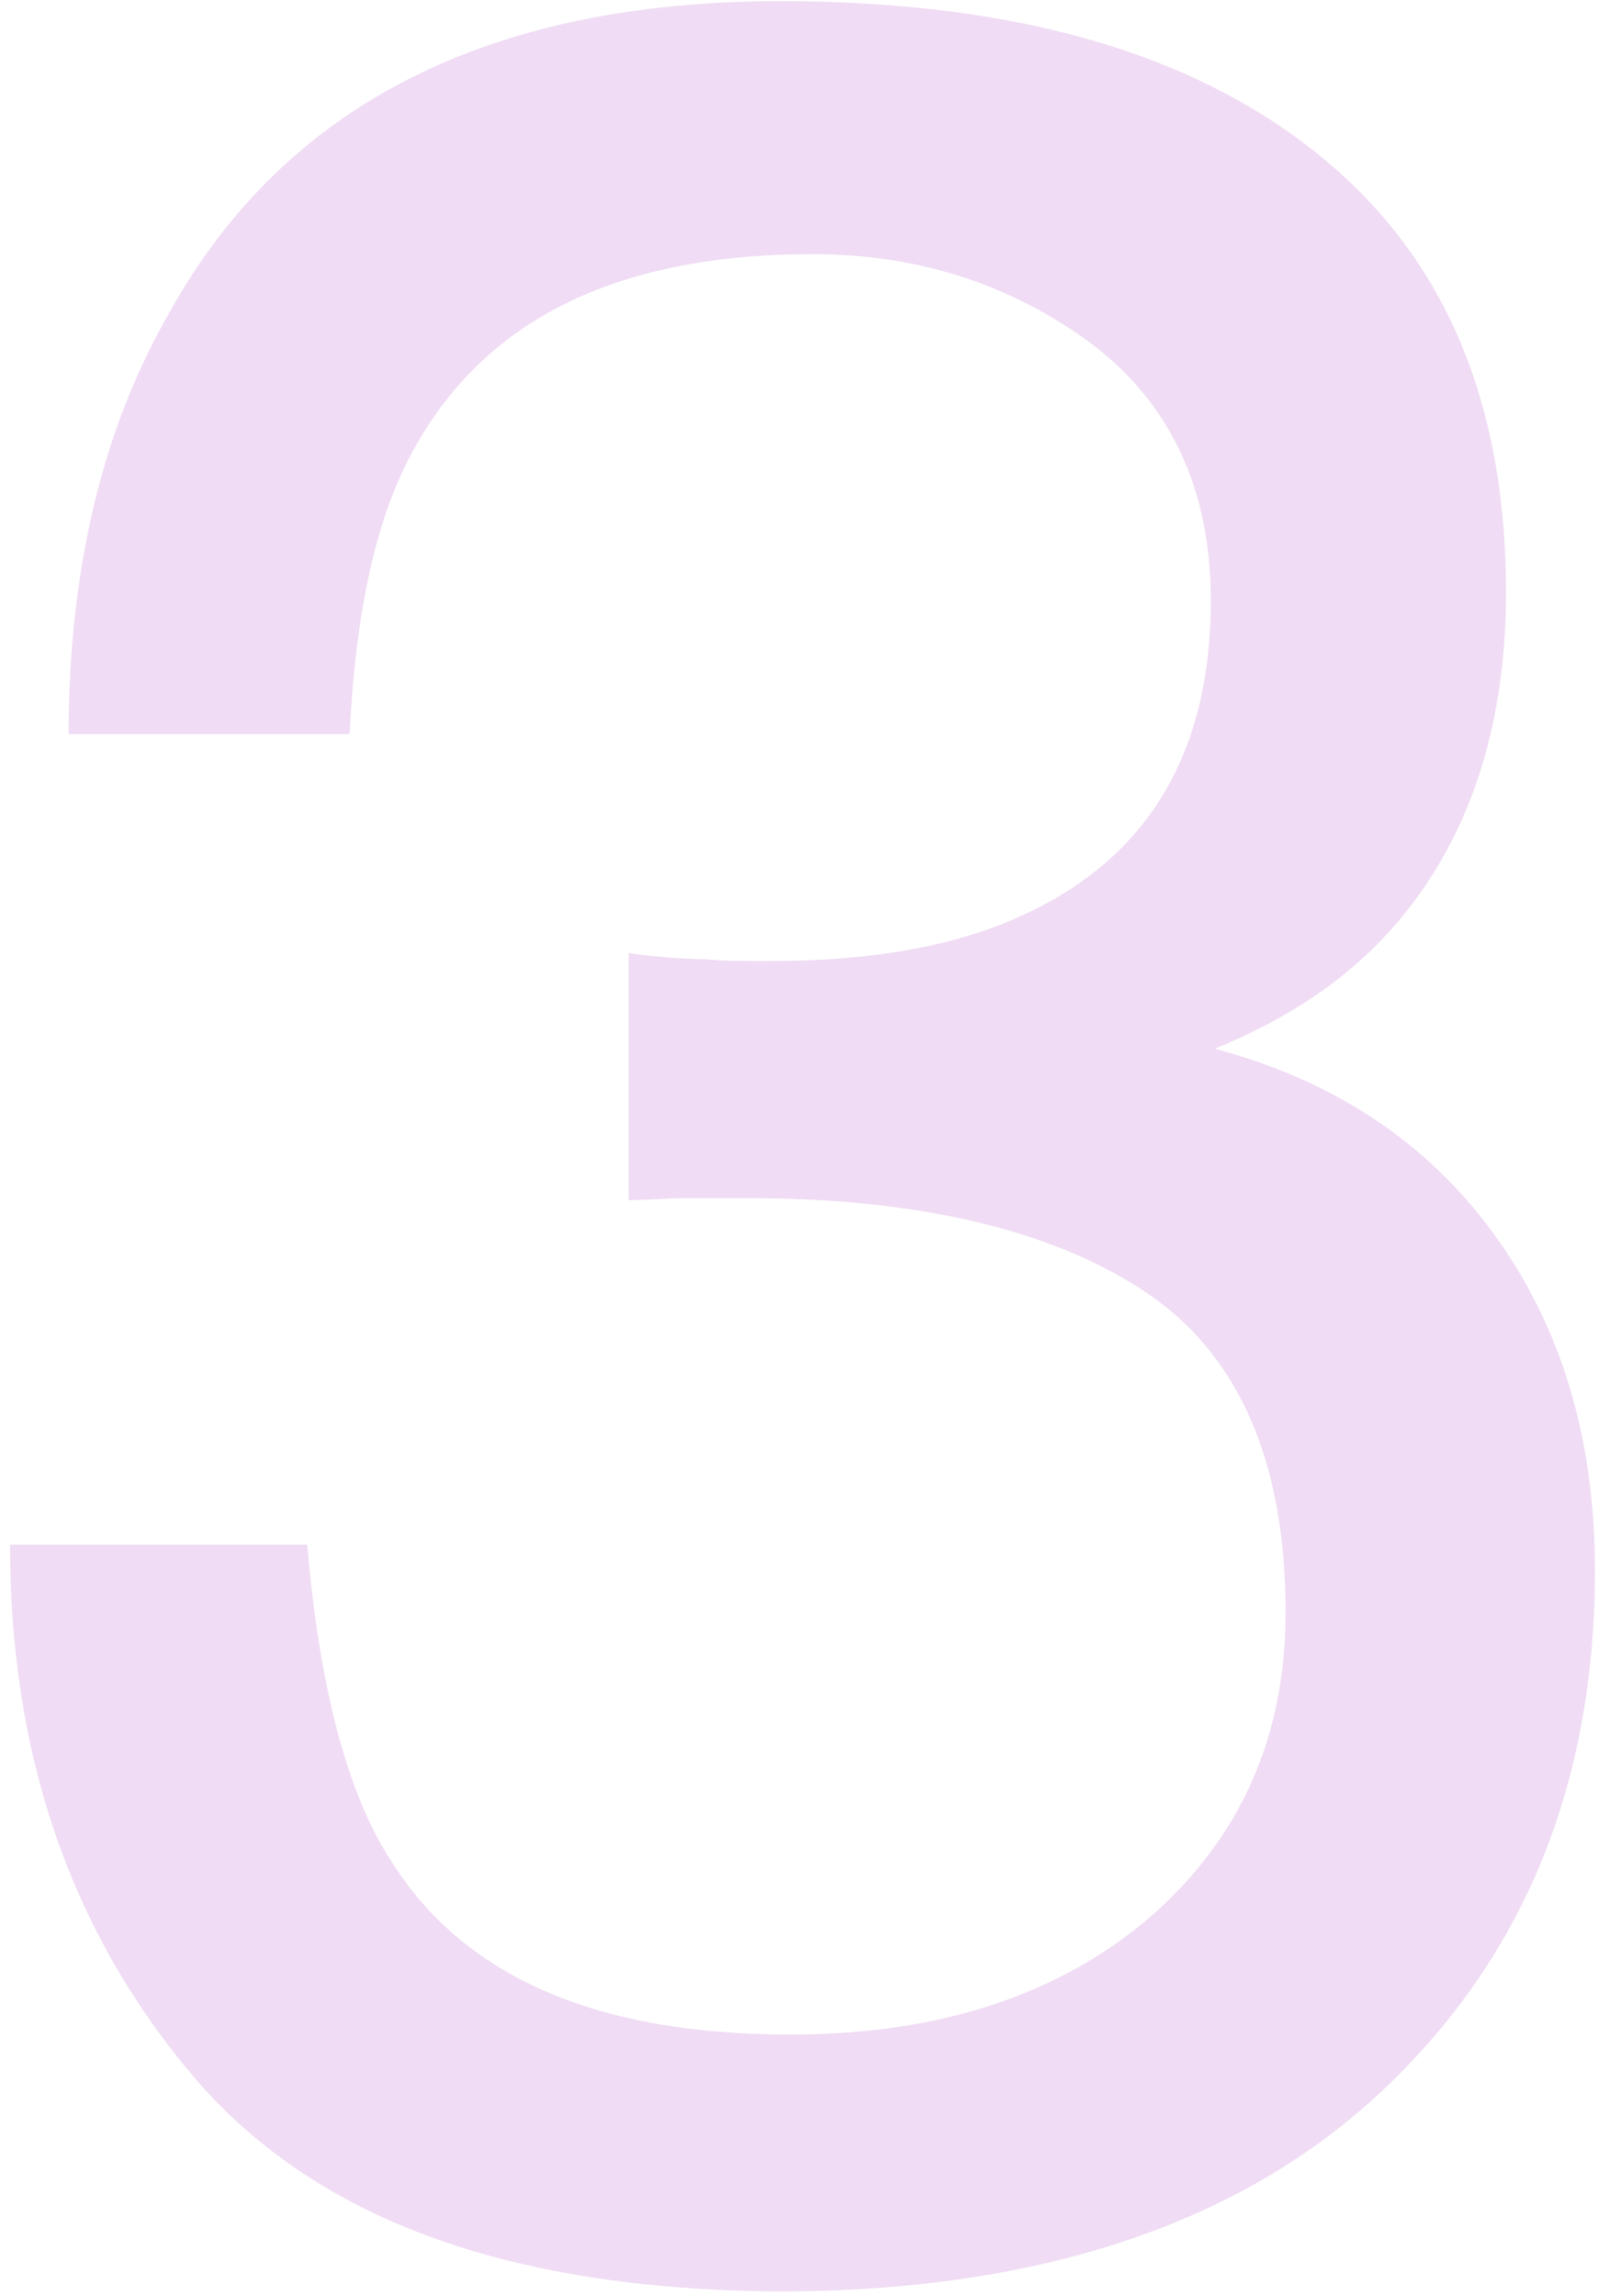 <svg xmlns:xlink="http://www.w3.org/1999/xlink" xmlns="http://www.w3.org/2000/svg" width="39px" height="56px"><defs><pattern id="BGPattern" patternUnits="userSpaceOnUse"></pattern><mask fill="white" id="Clip124"><path d="M 18.993 55.893 C 12.333 55.845 7.596 54.096 4.636 50.55 C 1.676 47.004 0.245 42.729 0.245 37.677 L 7.498 37.677 C 7.794 41.174 8.484 43.749 9.52 45.352 C 11.296 48.218 14.553 49.627 19.289 49.627 C 22.94 49.627 25.851 48.655 28.071 46.761 C 30.291 44.818 31.376 42.34 31.376 39.329 C 31.376 35.588 30.192 32.965 27.874 31.459 C 25.555 29.953 22.299 29.224 18.204 29.224 C 17.76 29.224 17.266 29.224 16.773 29.224 C 16.279 29.224 15.835 29.273 15.342 29.273 L 15.342 23.249 C 16.082 23.347 16.674 23.395 17.168 23.395 C 17.661 23.444 18.204 23.444 18.746 23.444 C 21.361 23.444 23.483 23.055 25.16 22.229 C 28.071 20.821 29.551 18.295 29.551 14.651 C 29.551 11.931 28.564 9.842 26.64 8.385 C 24.667 6.927 22.397 6.199 19.832 6.199 C 15.194 6.199 11.987 7.705 10.211 10.765 C 9.224 12.417 8.682 14.797 8.534 17.906 L 1.676 17.906 C 1.676 13.874 2.515 10.425 4.143 7.608 C 6.955 2.555 11.938 0.029 19.042 0.029 C 24.667 0.029 29.008 1.244 32.116 3.721 C 35.225 6.199 36.754 9.745 36.754 14.457 C 36.754 17.809 35.817 20.529 34.041 22.569 C 32.906 23.881 31.426 24.852 29.65 25.581 C 32.56 26.358 34.83 27.864 36.458 30.099 C 38.086 32.333 38.925 35.054 38.925 38.308 C 38.925 43.506 37.198 47.732 33.745 50.987 C 30.291 54.242 25.357 55.893 18.993 55.893 Z " fill-rule="evenodd"></path></mask></defs><g transform="matrix(1 0 0 1 -1111 -1448 )"><path d="M 18.993 55.893 C 12.333 55.845 7.596 54.096 4.636 50.55 C 1.676 47.004 0.245 42.729 0.245 37.677 L 7.498 37.677 C 7.794 41.174 8.484 43.749 9.52 45.352 C 11.296 48.218 14.553 49.627 19.289 49.627 C 22.94 49.627 25.851 48.655 28.071 46.761 C 30.291 44.818 31.376 42.34 31.376 39.329 C 31.376 35.588 30.192 32.965 27.874 31.459 C 25.555 29.953 22.299 29.224 18.204 29.224 C 17.76 29.224 17.266 29.224 16.773 29.224 C 16.279 29.224 15.835 29.273 15.342 29.273 L 15.342 23.249 C 16.082 23.347 16.674 23.395 17.168 23.395 C 17.661 23.444 18.204 23.444 18.746 23.444 C 21.361 23.444 23.483 23.055 25.16 22.229 C 28.071 20.821 29.551 18.295 29.551 14.651 C 29.551 11.931 28.564 9.842 26.64 8.385 C 24.667 6.927 22.397 6.199 19.832 6.199 C 15.194 6.199 11.987 7.705 10.211 10.765 C 9.224 12.417 8.682 14.797 8.534 17.906 L 1.676 17.906 C 1.676 13.874 2.515 10.425 4.143 7.608 C 6.955 2.555 11.938 0.029 19.042 0.029 C 24.667 0.029 29.008 1.244 32.116 3.721 C 35.225 6.199 36.754 9.745 36.754 14.457 C 36.754 17.809 35.817 20.529 34.041 22.569 C 32.906 23.881 31.426 24.852 29.65 25.581 C 32.56 26.358 34.83 27.864 36.458 30.099 C 38.086 32.333 38.925 35.054 38.925 38.308 C 38.925 43.506 37.198 47.732 33.745 50.987 C 30.291 54.242 25.357 55.893 18.993 55.893 Z " fill-rule="nonzero" fill="rgba(181, 87, 202, 0.204)" stroke="none" transform="matrix(1 0 0 1 1111 1448 )" class="fill"></path><path d="M 18.993 55.893 C 12.333 55.845 7.596 54.096 4.636 50.55 C 1.676 47.004 0.245 42.729 0.245 37.677 L 7.498 37.677 C 7.794 41.174 8.484 43.749 9.52 45.352 C 11.296 48.218 14.553 49.627 19.289 49.627 C 22.94 49.627 25.851 48.655 28.071 46.761 C 30.291 44.818 31.376 42.34 31.376 39.329 C 31.376 35.588 30.192 32.965 27.874 31.459 C 25.555 29.953 22.299 29.224 18.204 29.224 C 17.76 29.224 17.266 29.224 16.773 29.224 C 16.279 29.224 15.835 29.273 15.342 29.273 L 15.342 23.249 C 16.082 23.347 16.674 23.395 17.168 23.395 C 17.661 23.444 18.204 23.444 18.746 23.444 C 21.361 23.444 23.483 23.055 25.16 22.229 C 28.071 20.821 29.551 18.295 29.551 14.651 C 29.551 11.931 28.564 9.842 26.64 8.385 C 24.667 6.927 22.397 6.199 19.832 6.199 C 15.194 6.199 11.987 7.705 10.211 10.765 C 9.224 12.417 8.682 14.797 8.534 17.906 L 1.676 17.906 C 1.676 13.874 2.515 10.425 4.143 7.608 C 6.955 2.555 11.938 0.029 19.042 0.029 C 24.667 0.029 29.008 1.244 32.116 3.721 C 35.225 6.199 36.754 9.745 36.754 14.457 C 36.754 17.809 35.817 20.529 34.041 22.569 C 32.906 23.881 31.426 24.852 29.65 25.581 C 32.56 26.358 34.83 27.864 36.458 30.099 C 38.086 32.333 38.925 35.054 38.925 38.308 C 38.925 43.506 37.198 47.732 33.745 50.987 C 30.291 54.242 25.357 55.893 18.993 55.893 Z " stroke-width="0" stroke-dasharray="0" stroke="rgba(255, 255, 255, 0)" fill="none" transform="matrix(1 0 0 1 1111 1448 )" class="stroke" mask="url(#Clip124)"></path></g></svg>